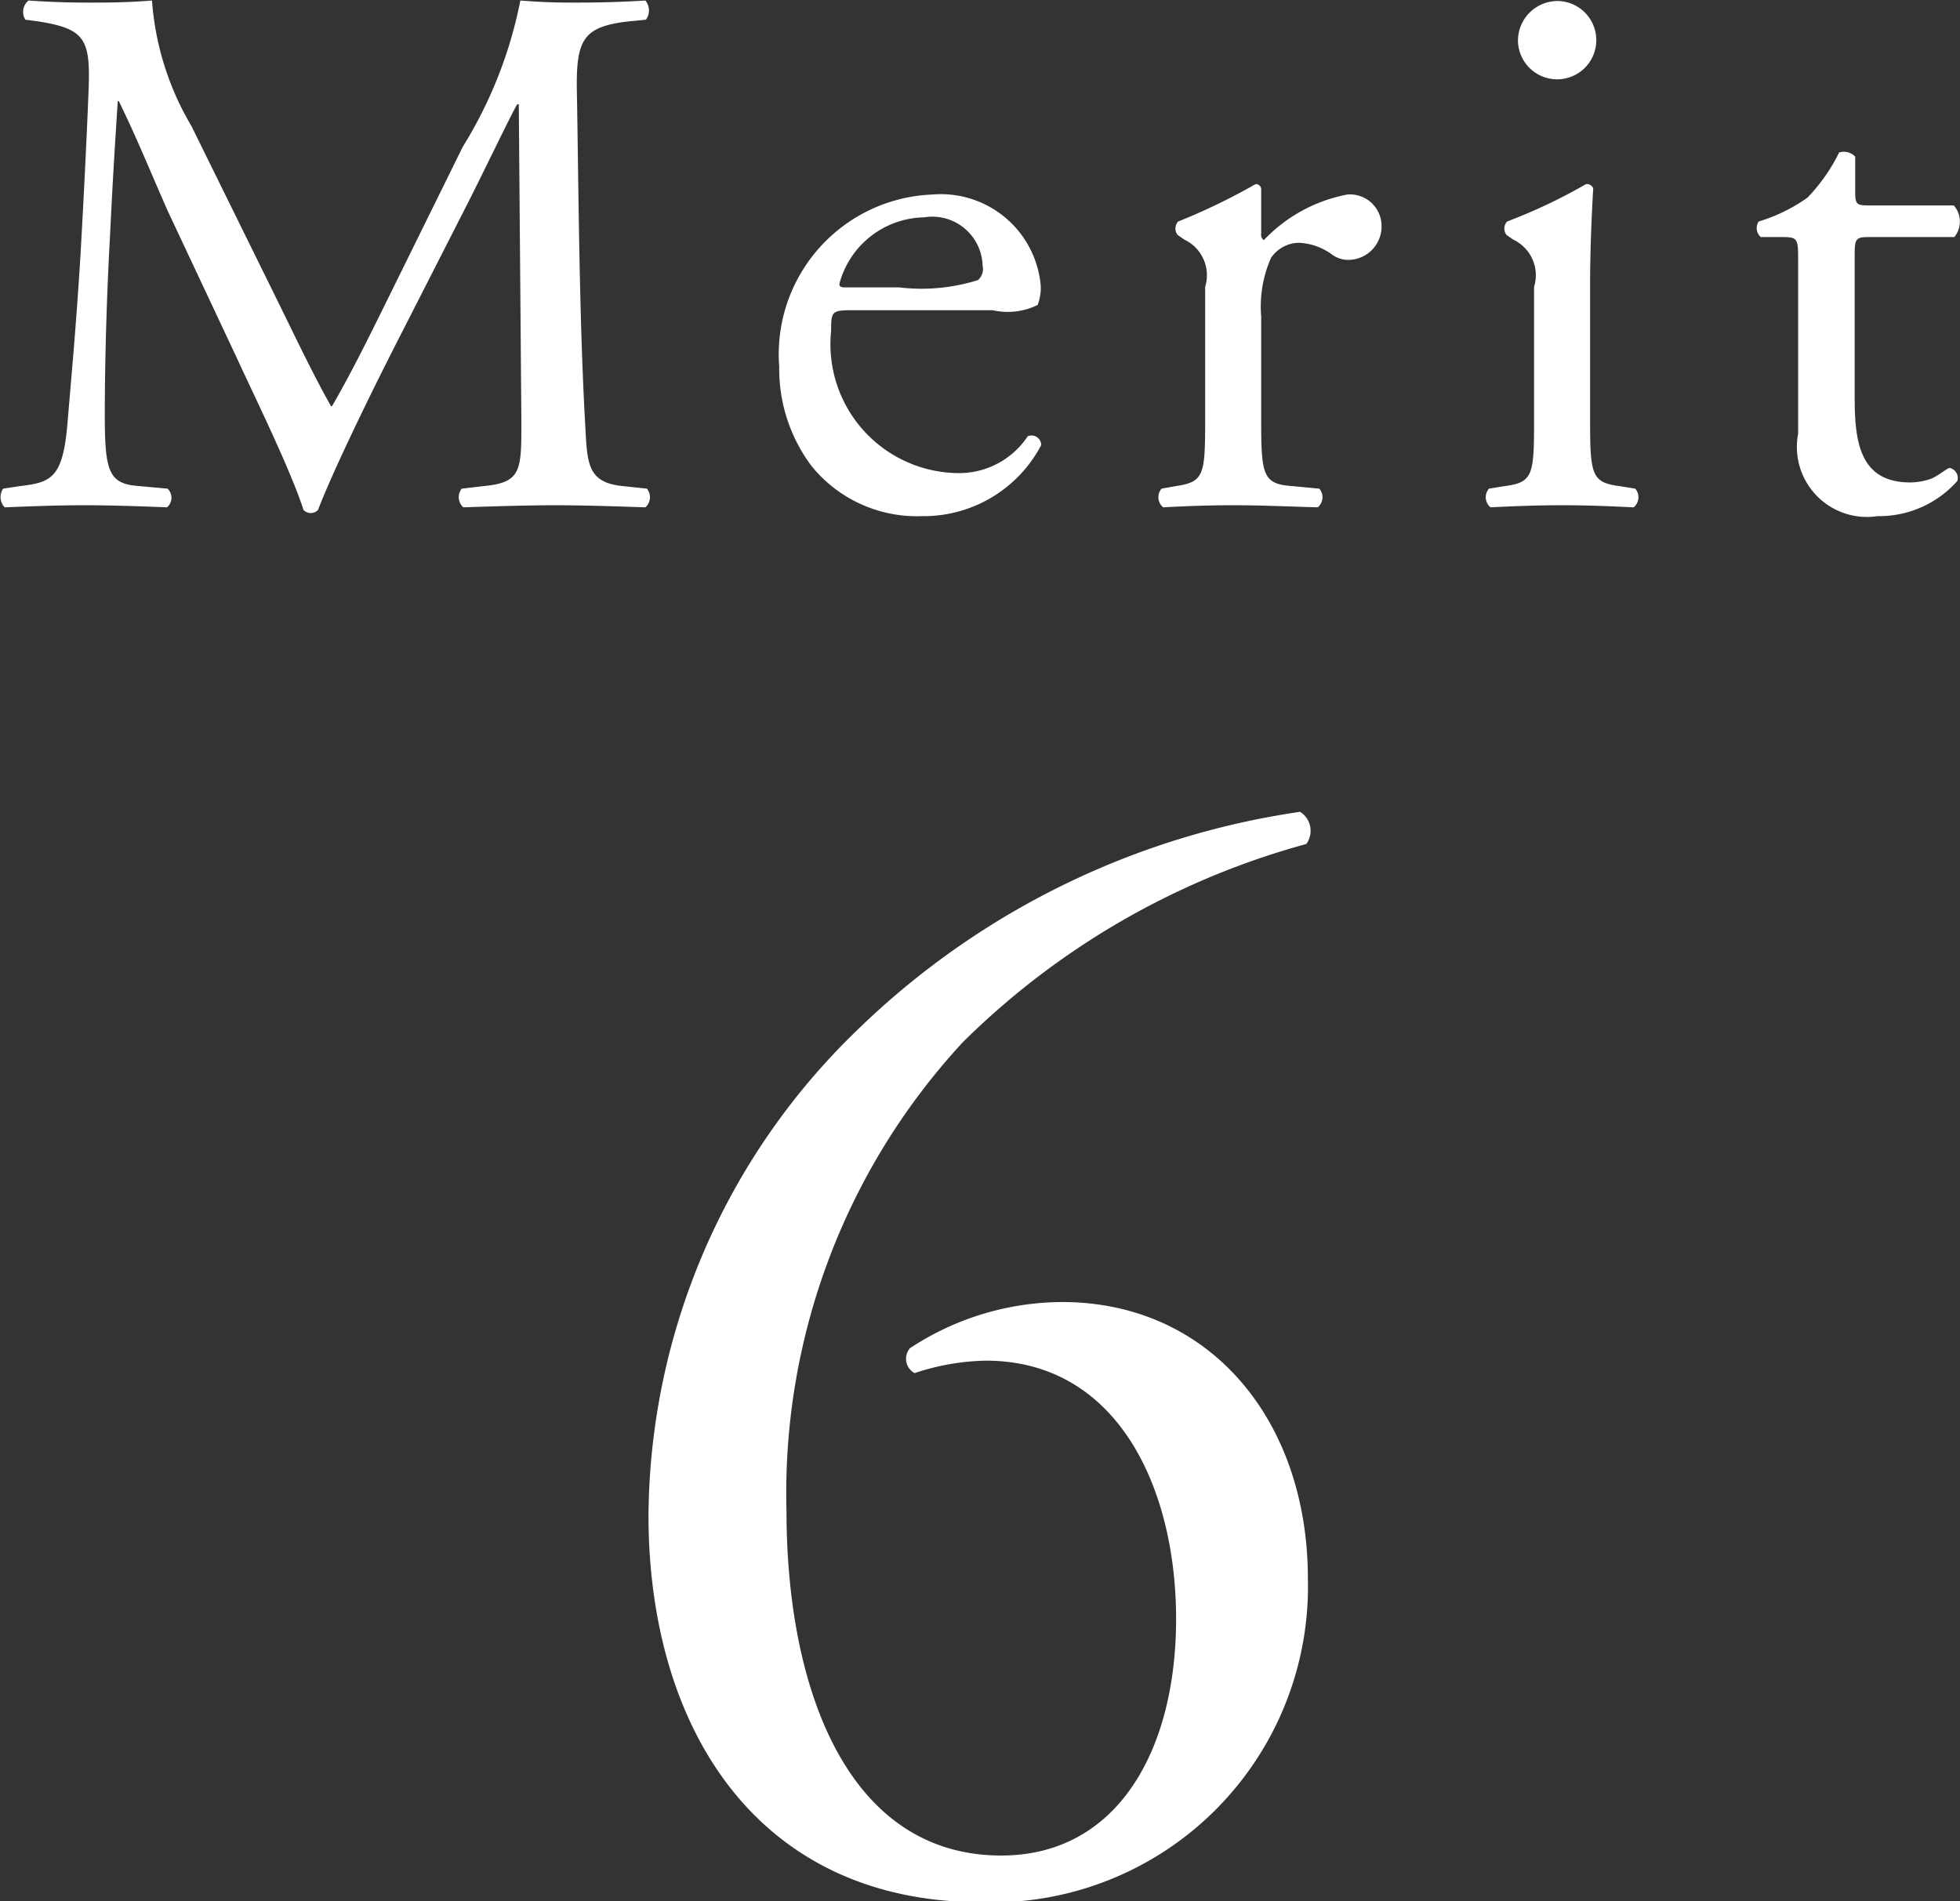 <svg xmlns="http://www.w3.org/2000/svg" width="37.78" height="36.65" viewBox="0 0 37.78 36.65">
  <rect x="0" y="0" width="37.78" height="36.65" fill="#333333" stroke="none"/>
  <defs>
    <style>
      .cls-1 {
        fill: #fff;
        fill-rule: evenodd;
      }
    </style>
  </defs>
  <path id="merit_06.svg" class="cls-1" d="M3063.97,1422.9a5.516,5.516,0,0,1-.76-2.42c-0.49.04-.88,0.04-1.22,0.04-0.37,0-.72-0.01-1.16-0.04a0.28,0.28,0,0,0-.06.37l0.23,0.03c0.9,0.14,1.02.33,0.99,1.26-0.03.8-.09,2.05-0.16,3.27-0.09,1.45-.17,2.26-0.25,3.23-0.09,1.03-.3,1.13-0.91,1.2l-0.33.05a0.288,0.288,0,0,0,.03.36c0.5-.02,1.03-0.04,1.5-0.04,0.56,0,1.13.02,1.63,0.04a0.243,0.243,0,0,0,.01-0.36l-0.55-.05c-0.58-.04-0.66-0.27-0.66-1.36,0-1.25.05-2.56,0.1-3.45,0.04-.85.09-1.7,0.15-2.61h0.02c0.33,0.67.64,1.43,0.94,2.11l1.33,2.83c0.33,0.72,1.04,2.16,1.29,2.94a0.194,0.194,0,0,0,.13.06,0.189,0.189,0,0,0,.15-0.06c0.26-.68.92-2.06,1.58-3.35l1.31-2.57c0.29-.57.85-1.74,0.95-1.9h0.03l0.05,6.12c0,0.94,0,1.17-.72,1.24l-0.43.05a0.264,0.264,0,0,0,.03.36c0.6-.02,1.26-0.04,1.78-0.04s1.13,0.02,1.73.04a0.261,0.261,0,0,0,.03-0.36l-0.47-.05c-0.69-.07-0.68-0.45-0.72-1.19-0.12-2.11-.13-4.82-0.16-6.38-0.02-1.03.1-1.29,1.02-1.39l0.31-.03a0.3,0.3,0,0,0-.01-0.37c-0.46.03-.94,0.04-1.31,0.04-0.29,0-.6,0-1.1-0.04a8.422,8.422,0,0,1-1.11,2.82l-1.38,2.8c-0.37.75-.74,1.51-1.14,2.2h-0.02c-0.36-.64-0.68-1.32-1.02-2.01Zm15.44,3.55a1.325,1.325,0,0,0,.87-0.1,0.9,0.9,0,0,0,.06-0.38,1.933,1.933,0,0,0-2.09-1.75,3.082,3.082,0,0,0-2.95,3.32,3.115,3.115,0,0,0,.62,1.91,2.612,2.612,0,0,0,2.13.97,2.559,2.559,0,0,0,2.3-1.37,0.187,0.187,0,0,0-.26-0.17,1.586,1.586,0,0,1-1.35.71,2.485,2.485,0,0,1-2.44-2.74c0-.37.01-0.4,0.4-0.4h2.71Zm-2.85-.44c-0.1,0-.1-0.04-0.1-0.07a1.721,1.721,0,0,1,1.63-1.28,0.971,0.971,0,0,1,1.13.93,0.285,0.285,0,0,1-.09.28,3.634,3.634,0,0,1-1.52.14h-1.05Zm6.95,2.56c0,1.05-.02,1.19-0.56,1.27l-0.28.05a0.253,0.253,0,0,0,.03.36c0.38-.02.82-0.04,1.35-0.04,0.51,0,.94.02,1.63,0.04a0.253,0.253,0,0,0,.03-0.36l-0.53-.05c-0.56-.04-0.59-0.22-0.59-1.27v-2a2.319,2.319,0,0,1,.19-1.13,0.666,0.666,0,0,1,.53-0.29,1.169,1.169,0,0,1,.65.23,0.53,0.53,0,0,0,.32.1,0.645,0.645,0,0,0,.63-0.67,0.609,0.609,0,0,0-.66-0.59,2.988,2.988,0,0,0-1.61.88,0.133,0.133,0,0,1-.05-0.13v-0.85a0.1,0.1,0,0,0-.11-0.1,11.859,11.859,0,0,1-1.49.72,0.2,0.2,0,0,0-.01.26l0.13,0.09a0.759,0.759,0,0,1,.4.91v2.57Zm6.34,0c0,1.05-.02,1.2-0.56,1.27l-0.31.05a0.253,0.253,0,0,0,.03.36c0.41-.02.85-0.04,1.38-0.04s0.94,0.02,1.38.04a0.253,0.253,0,0,0,.03-0.36l-0.31-.05c-0.53-.07-0.56-0.22-0.56-1.27v-2.65c0-.6.03-1.3,0.06-1.82a0.131,0.131,0,0,0-.14-0.08,10.447,10.447,0,0,1-1.52.72,0.2,0.2,0,0,0-.01.26l0.13,0.09a0.759,0.759,0,0,1,.4.91v2.57Zm0.48-8.08a0.764,0.764,0,0,0-.79.78A0.755,0.755,0,1,0,3090.33,1420.49Zm7.62,4.55a0.469,0.469,0,0,0-.01-0.61h-1.63c-0.25,0-.27-0.02-0.27-0.28v-0.66a0.3,0.3,0,0,0-.31-0.08,3.439,3.439,0,0,1-.61.87,3.246,3.246,0,0,1-.94.46,0.229,0.229,0,0,0,.04.3h0.41c0.3,0,.31.03,0.31,0.43v3.36a1.35,1.35,0,0,0,1.53,1.59,2.015,2.015,0,0,0,1.54-.68,0.2,0.2,0,0,0-.15-0.25c-0.04,0-.23.16-0.36,0.21a1.239,1.239,0,0,1-.4.07c-0.97,0-1.07-.78-1.07-1.63v-2.74c0-.31.01-0.36,0.26-0.36h1.66Zm-25.17,24.64c0,4.06,2.06,7.46,6.42,7.46a6.088,6.088,0,0,0,6.29-6.24c0-3.04-1.88-5.33-4.74-5.33a5.365,5.365,0,0,0-2.93.89,0.313,0.313,0,0,0,.09.48,4.578,4.578,0,0,1,1.37-.24c2.54,0,3.67,2.45,3.67,4.98s-1.13,4.56-3.37,4.56c-2.95,0-4.14-3.19-4.14-6.65a12.794,12.794,0,0,1,3.4-9.03,15.016,15.016,0,0,1,6.62-3.82,0.433,0.433,0,0,0-.12-0.62,15.409,15.409,0,0,0-8.56,4.23A13.119,13.119,0,0,0,3072.78,1449.68Z" transform="translate(-3060.28 -1420.47)"/>
</svg>

